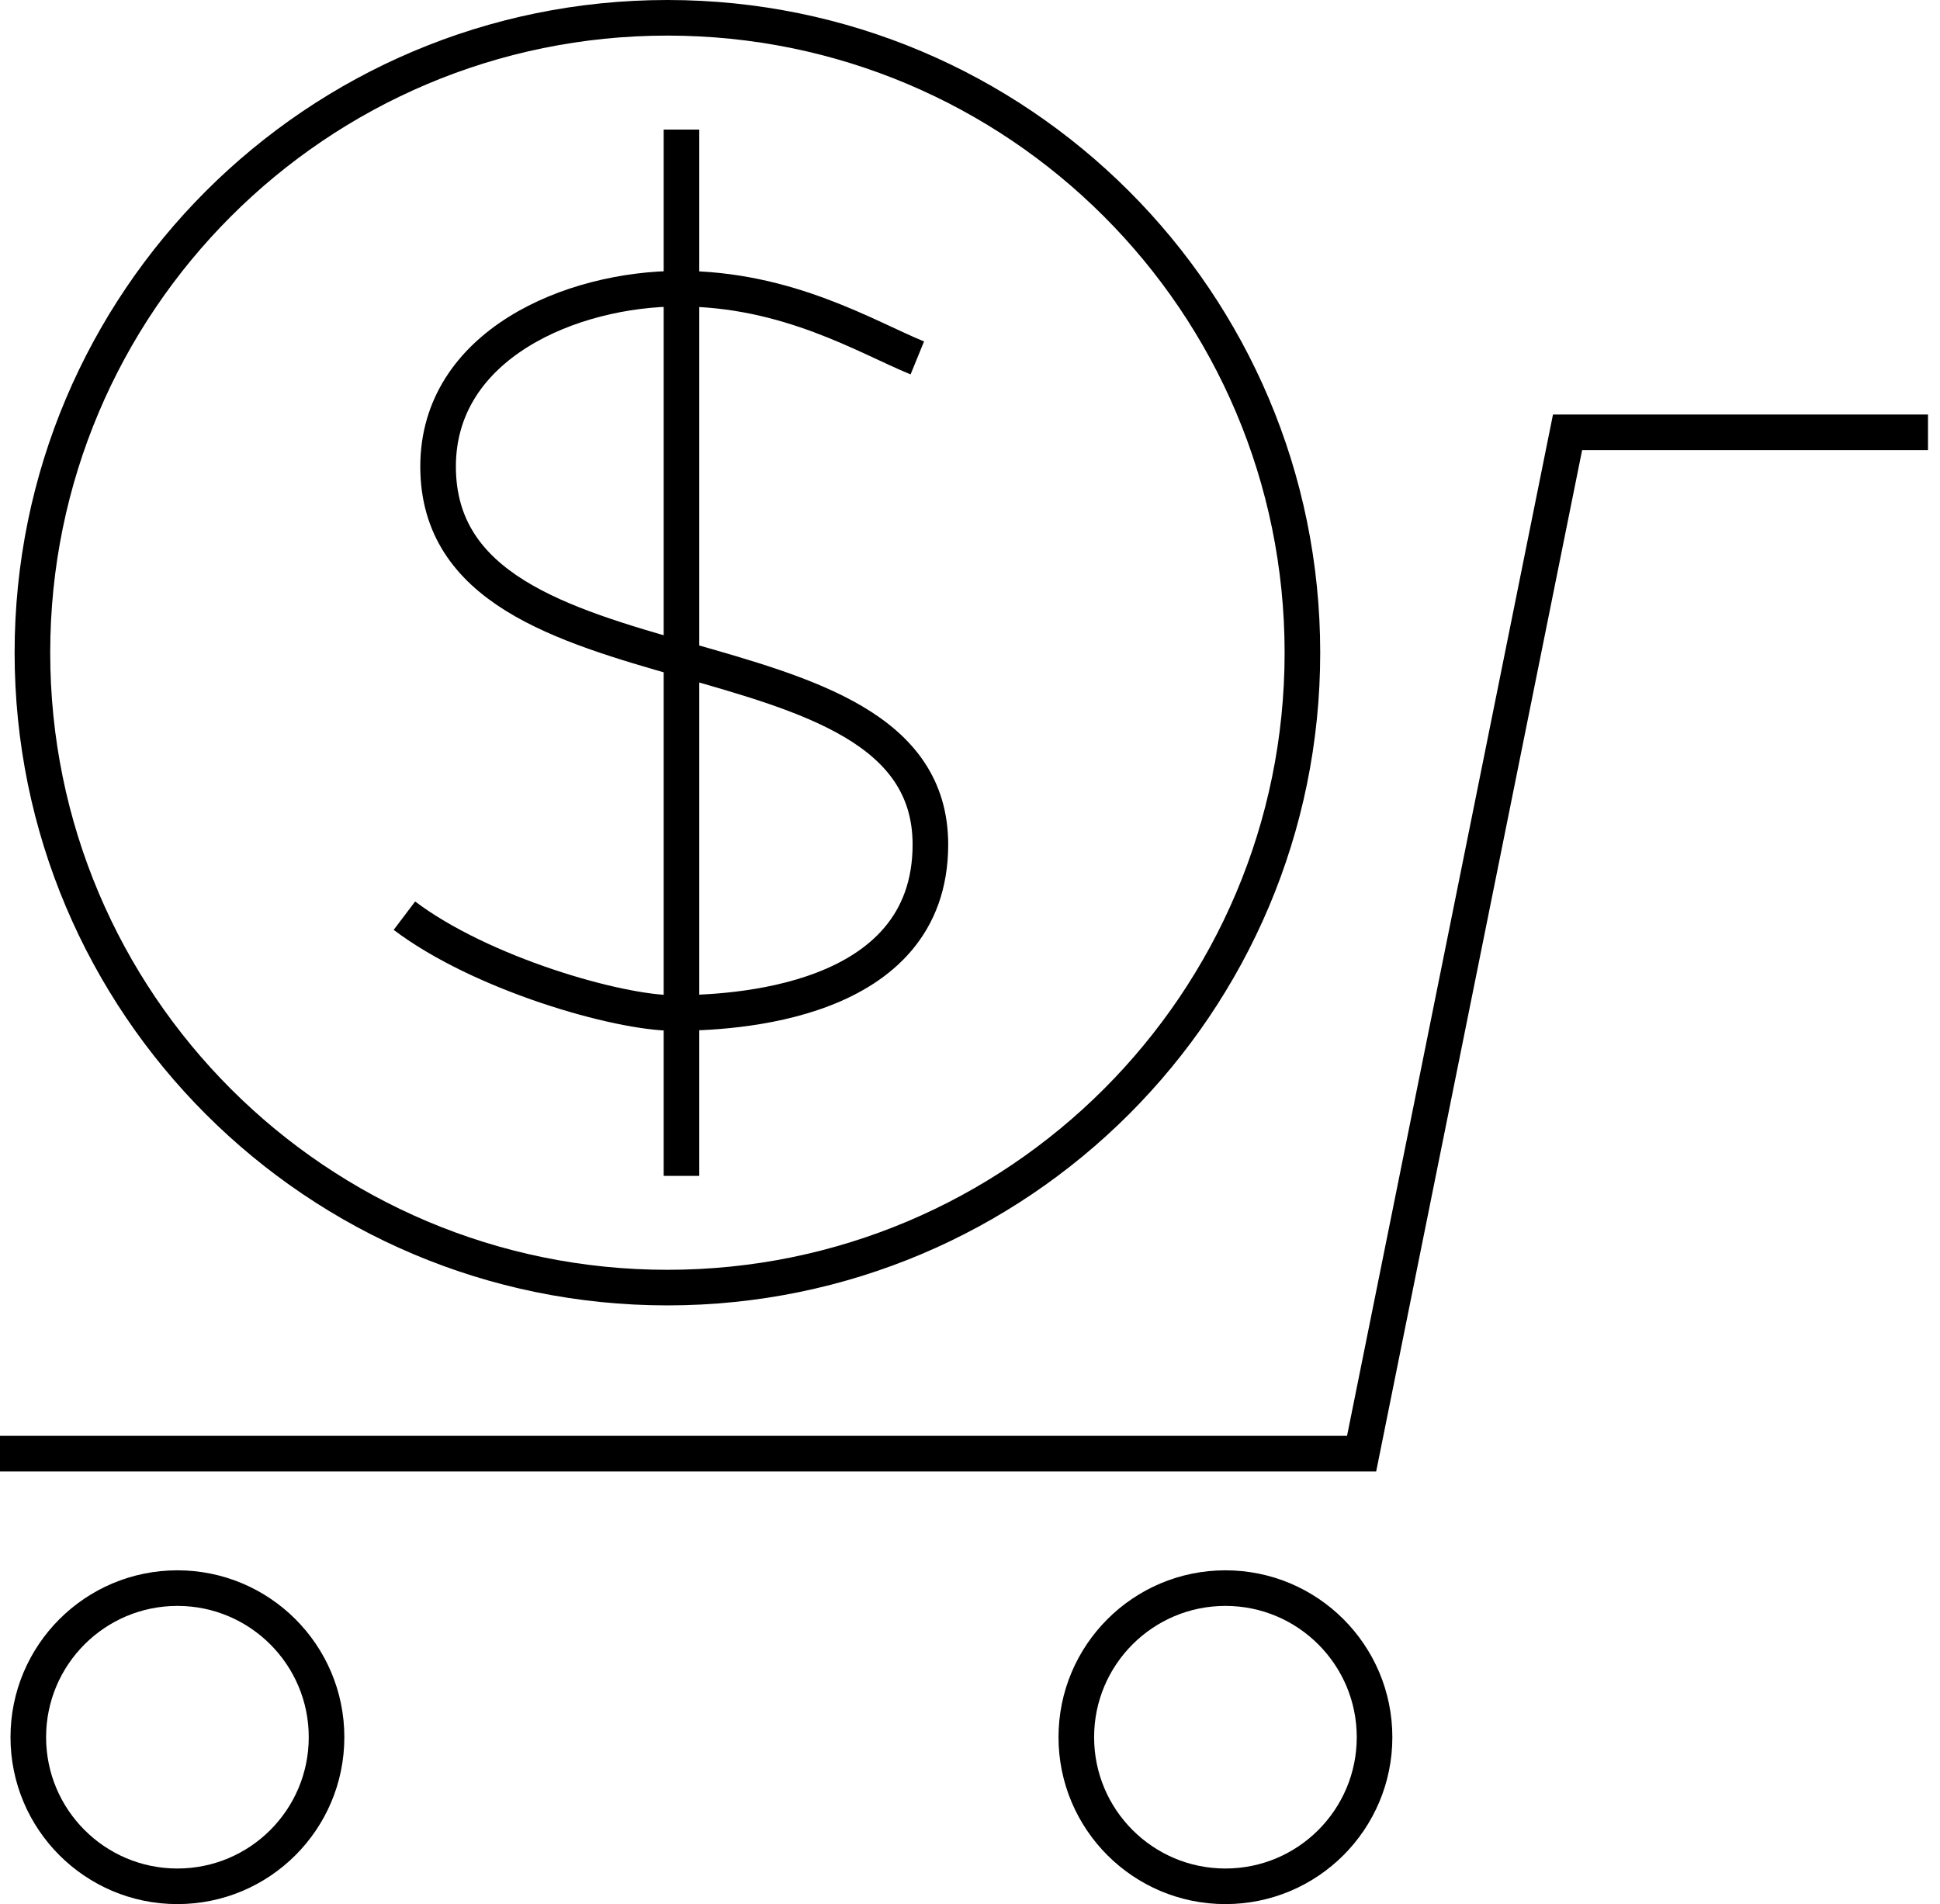 <?xml version="1.0" encoding="UTF-8"?>
<svg xmlns="http://www.w3.org/2000/svg" width="109" height="107" viewBox="0 0 109 107" fill="none">
  <path d="M0 81.685H76.503L88.074 24.294H108.326" stroke="black" stroke-width="2" stroke-miterlimit="10"></path>
  <path d="M9.968 106C14.596 106 18.347 102.249 18.347 97.621C18.347 92.994 14.596 89.243 9.968 89.243C5.341 89.243 1.59 92.994 1.59 97.621C1.59 102.249 5.341 106 9.968 106Z" stroke="black" stroke-width="2" stroke-miterlimit="10"></path>
  <path d="M68.851 106C73.479 106 77.23 102.249 77.23 97.621C77.23 92.994 73.479 89.243 68.851 89.243C64.224 89.243 60.473 92.994 60.473 97.621C60.473 102.249 64.224 106 68.851 106Z" stroke="black" stroke-width="2" stroke-miterlimit="10"></path>
  <path d="M37.499 72.356C57.204 72.356 73.177 56.382 73.177 36.678C73.177 16.974 57.204 1 37.499 1C17.795 1 1.821 16.974 1.821 36.678C1.821 56.382 17.795 72.356 37.499 72.356Z" stroke="black" stroke-width="2" stroke-miterlimit="10"></path>
  <path d="M51.54 20.113C48.702 18.955 44.285 16.222 38.183 16.222C32.082 16.222 24.614 19.379 24.614 26.215C24.614 39.886 52.275 34.416 52.275 47.459C52.275 56.506 41.022 56.926 37.865 56.926C34.709 56.926 27.033 54.715 22.722 51.456" stroke="black" stroke-width="2" stroke-miterlimit="10"></path>
  <path d="M38.289 7.282V66.078" stroke="black" stroke-width="2" stroke-miterlimit="10"></path>
</svg>
